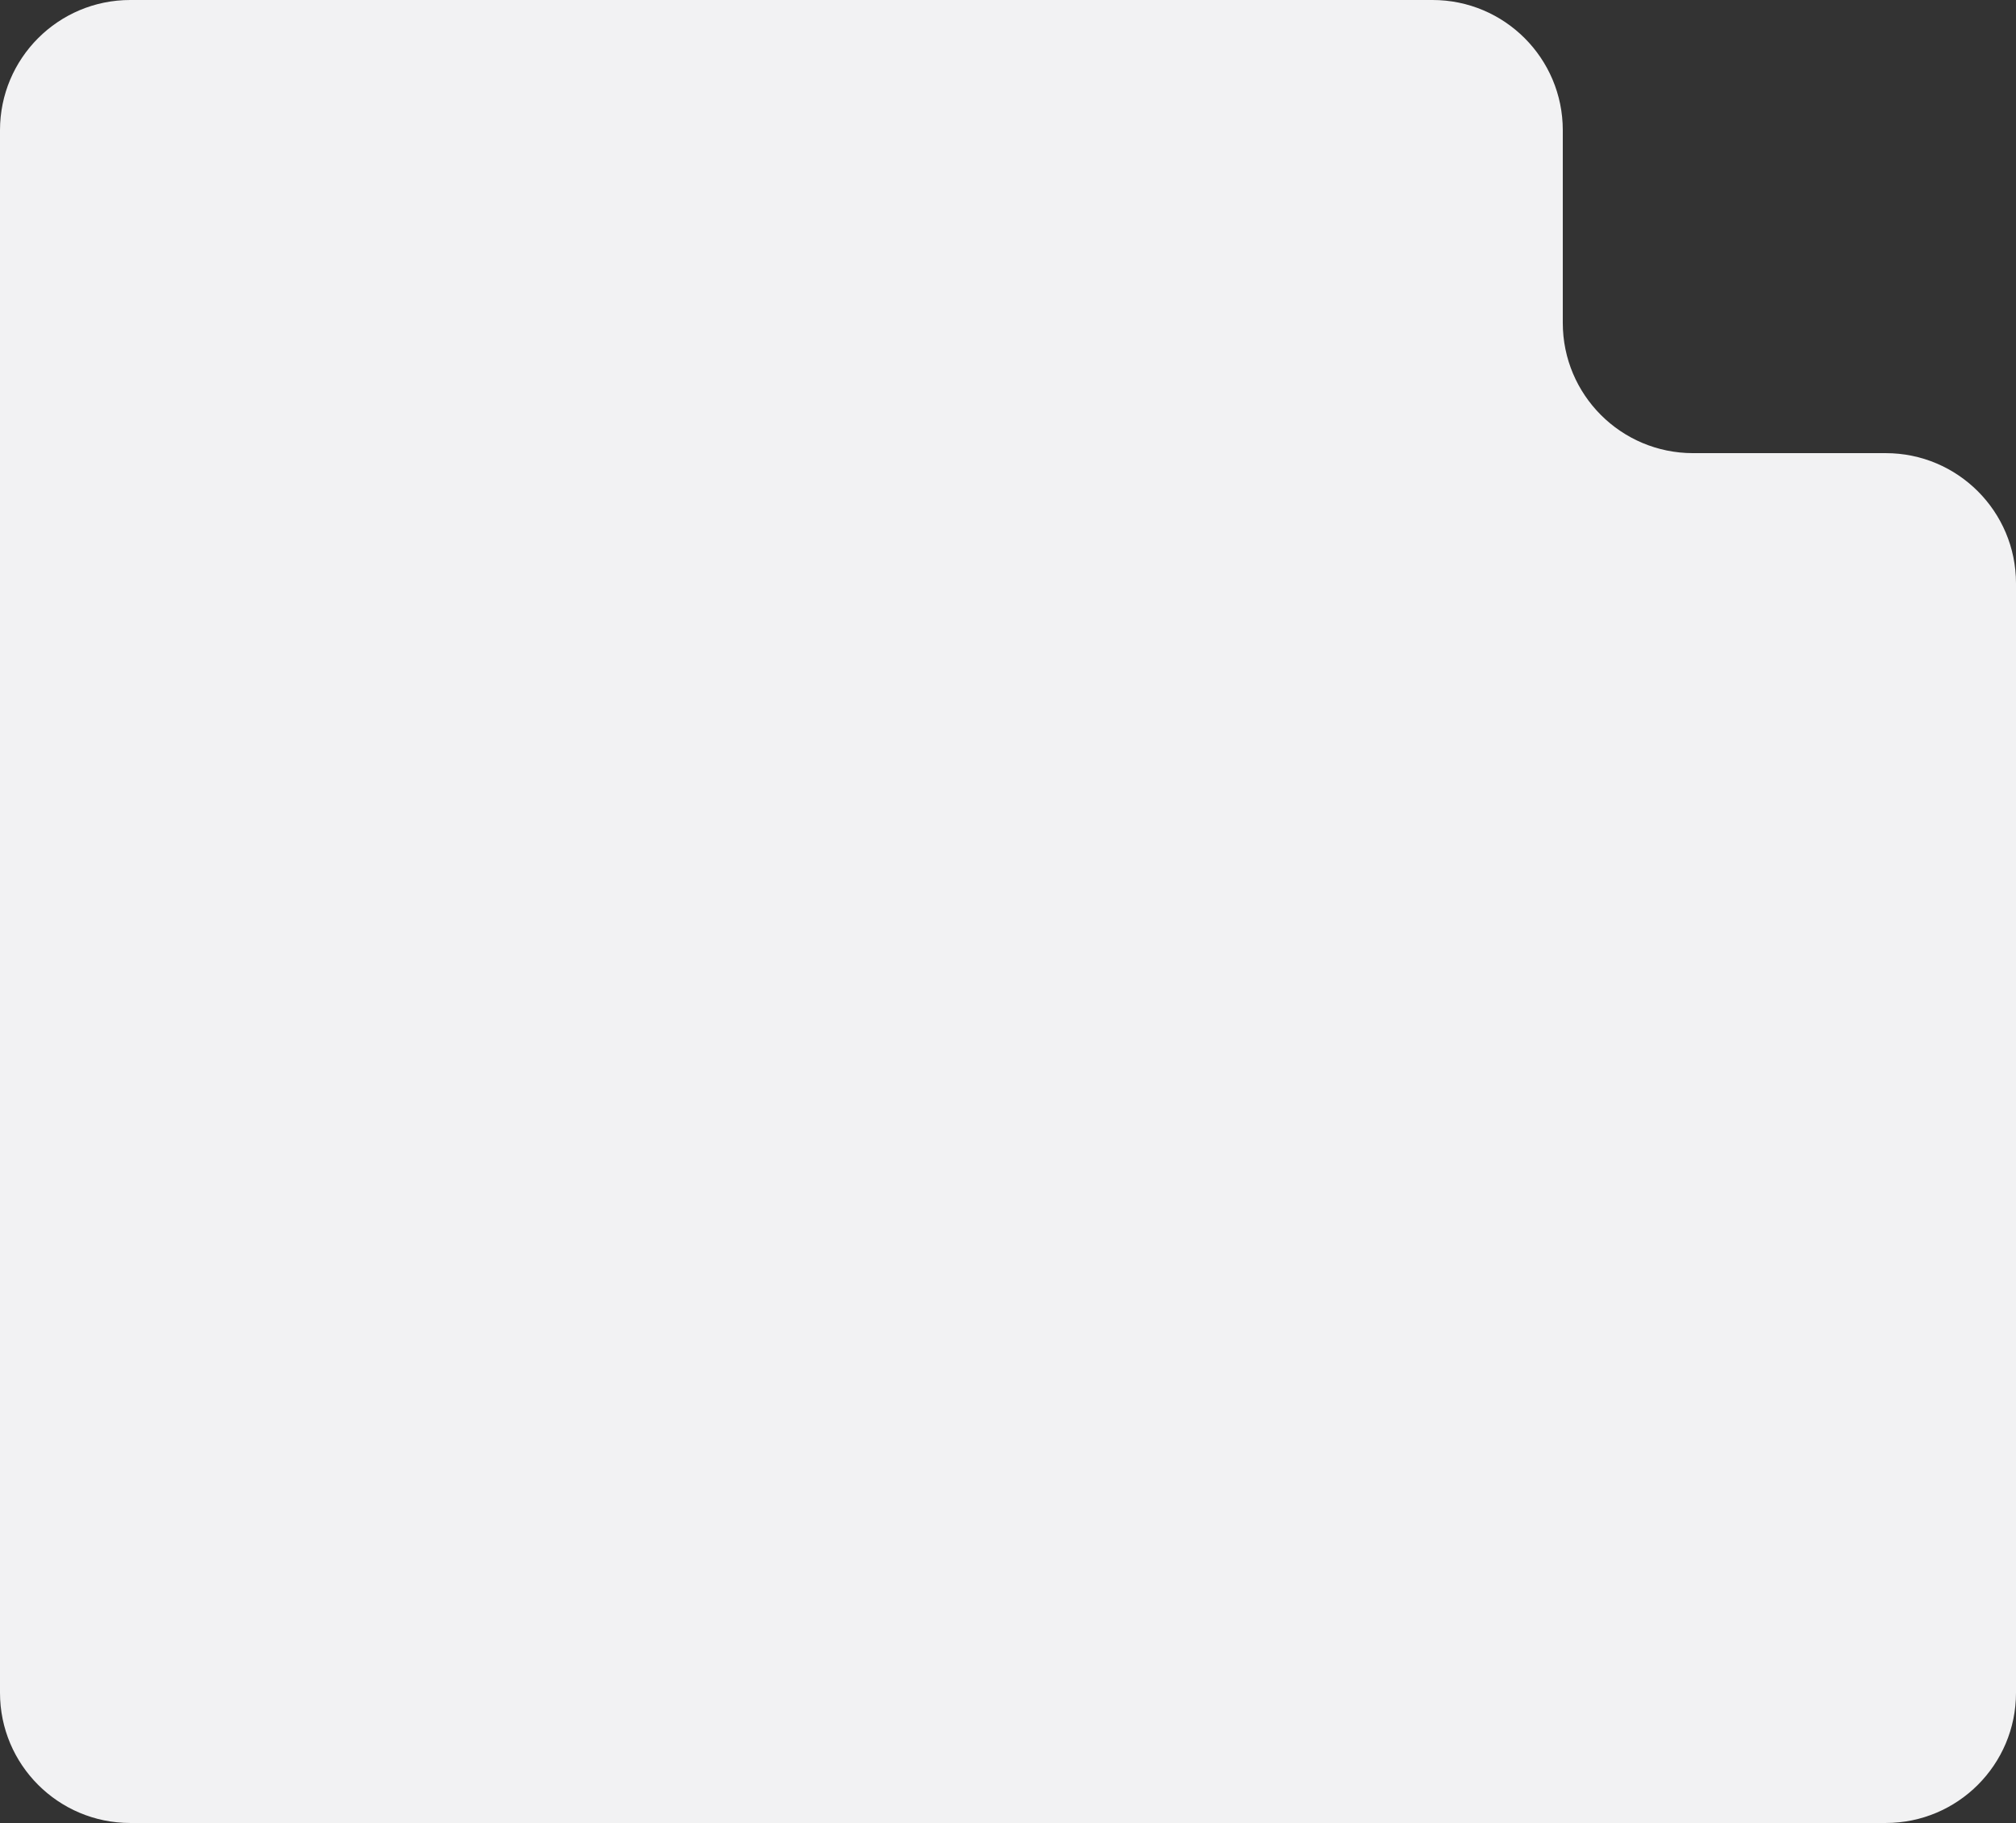<?xml version="1.0" encoding="UTF-8"?> <svg xmlns="http://www.w3.org/2000/svg" width="387" height="350" viewBox="0 0 387 350" fill="none"><rect x="0" y="0" width="387" height="350" fill="#333333" stroke="none"/><path fill-rule="evenodd" clip-rule="evenodd" d="M300 25C300 11.193 288.807 0 275 0H25C11.193 0 0 11.193 0 25V325C0 338.807 11.193 350 25 350H362C375.807 350 387 338.807 387 325V112C387 98.193 375.807 87 362 87H325C311.193 87 300 75.807 300 62V25Z" fill="#F2F2F3"></path></svg> 